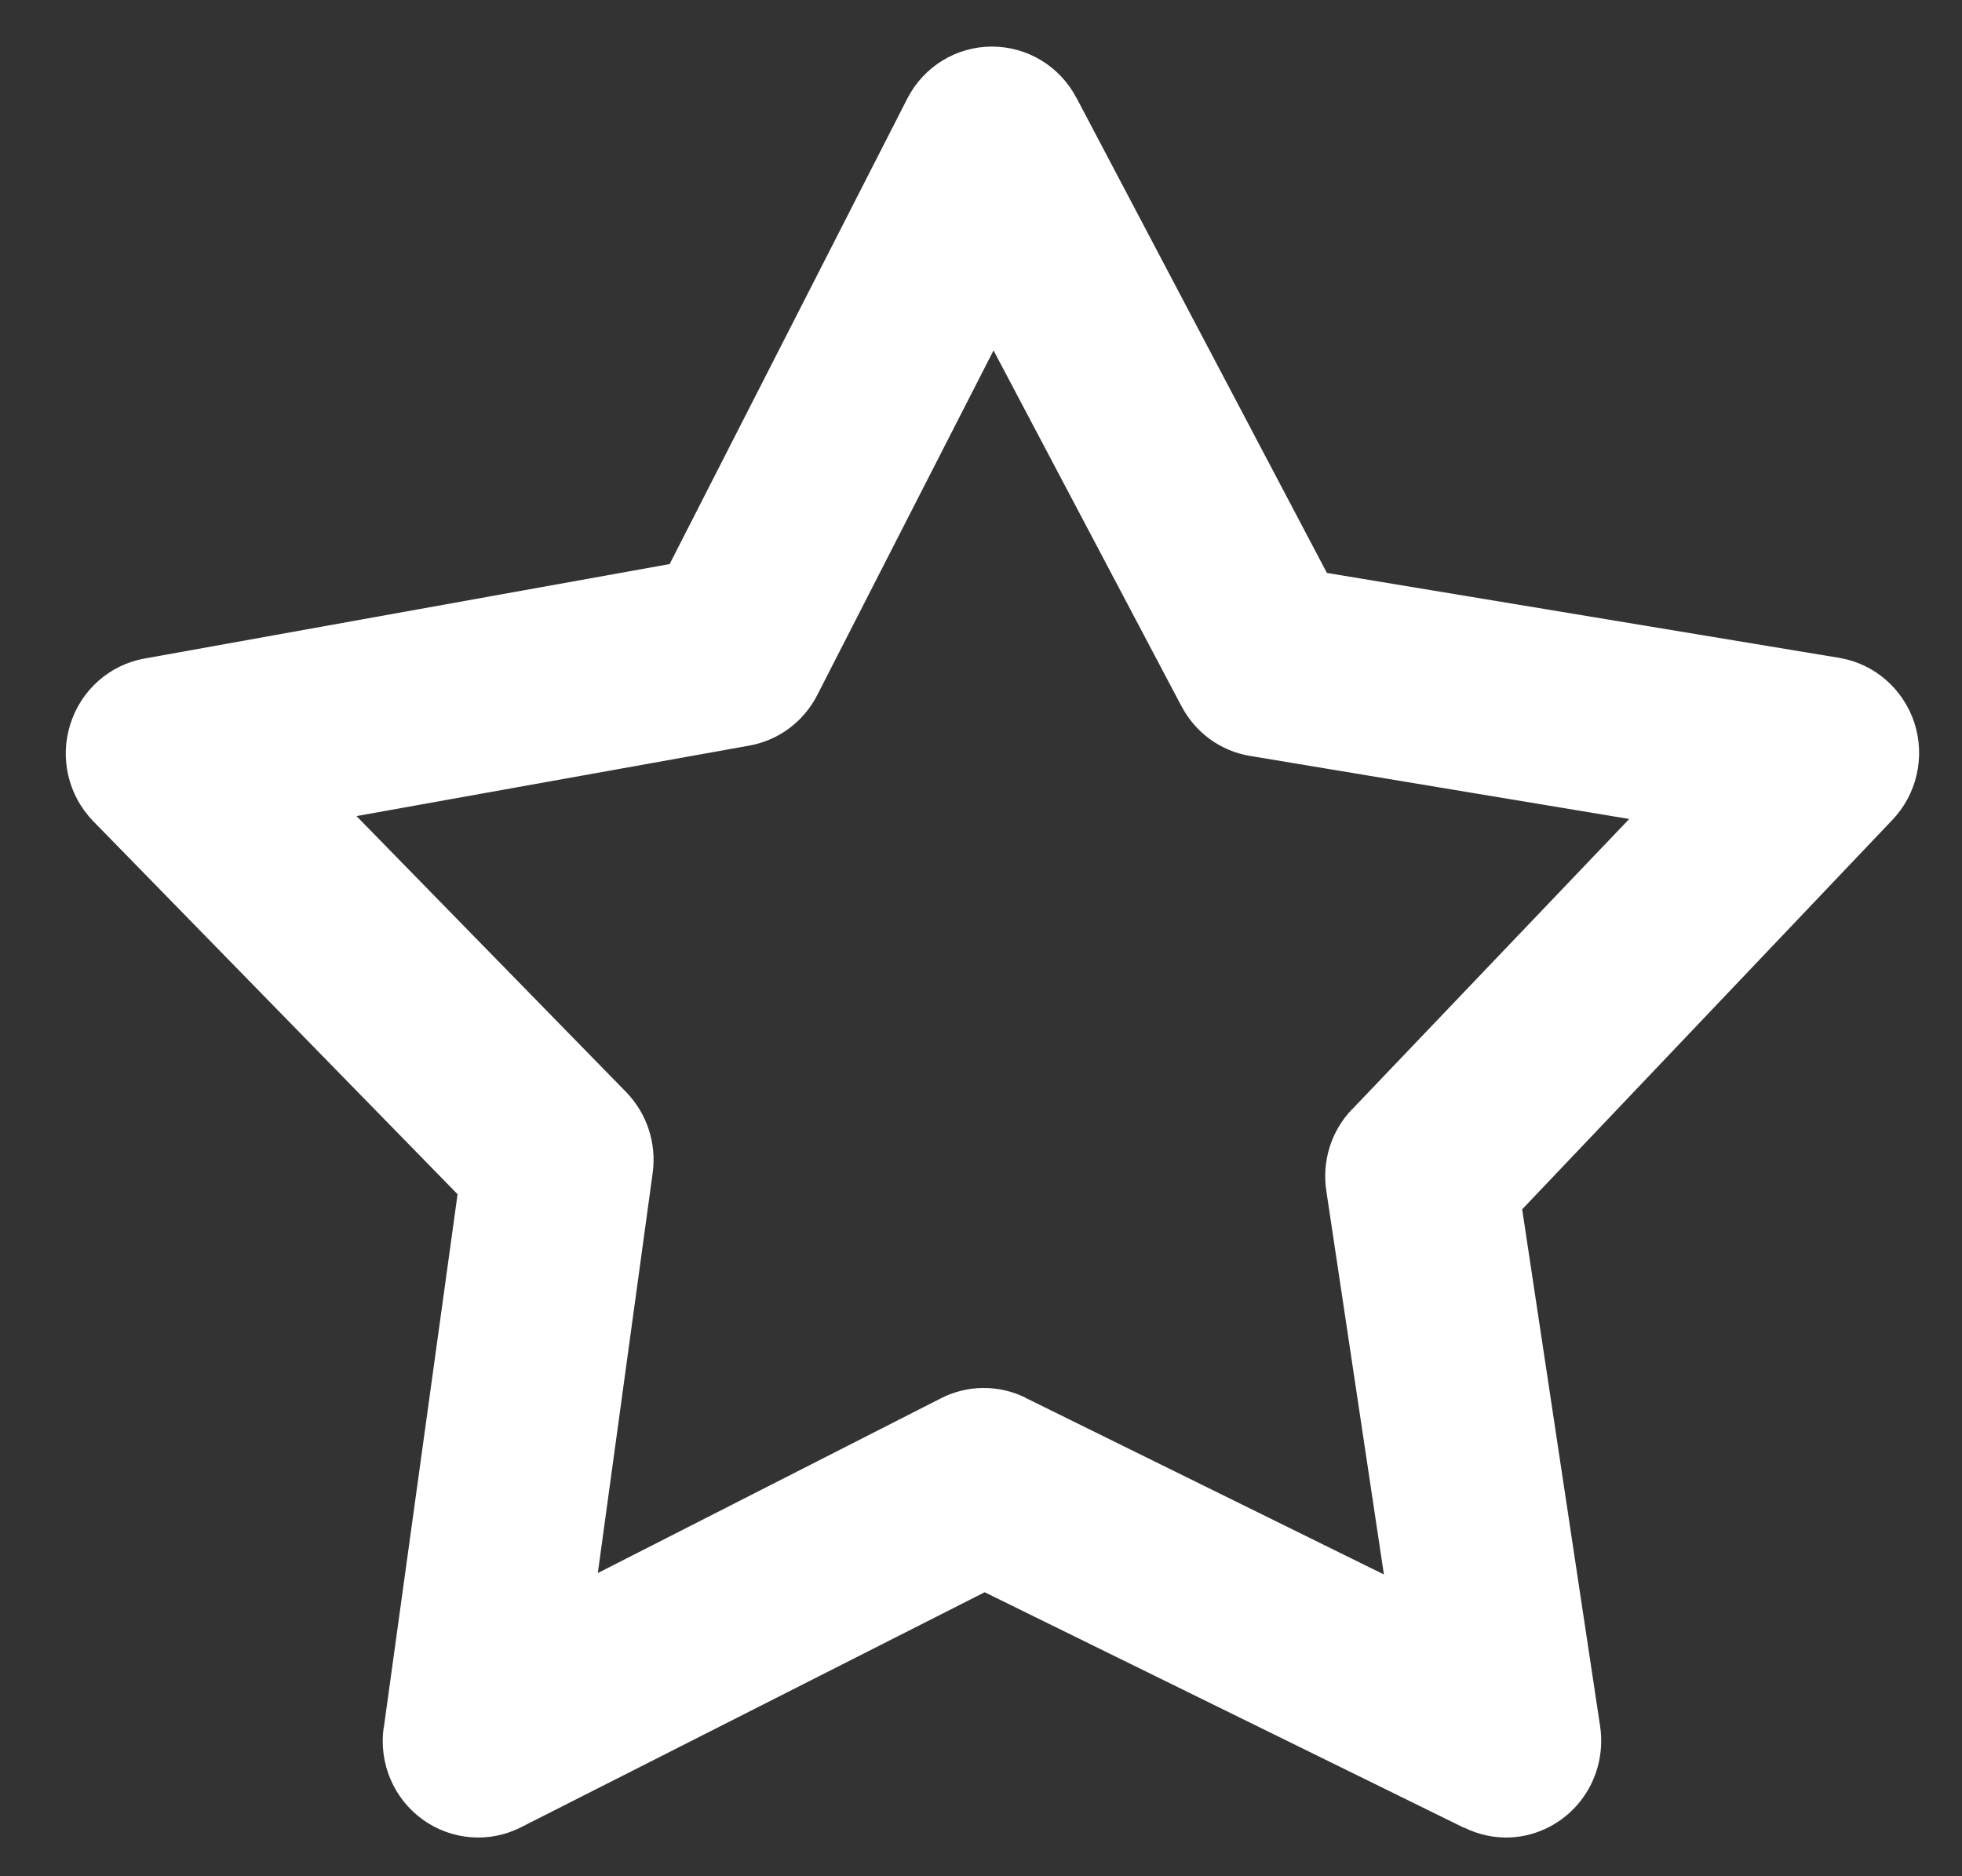 <?xml version="1.0" encoding="UTF-8"?>
<svg width="23px" height="22px" viewBox="0 0 23 22" version="1.1" xmlns="http://www.w3.org/2000/svg" xmlns:xlink="http://www.w3.org/1999/xlink">
    <rect x="0" y="0" width="23" height="22" fill="#333333" stroke="none"/>
    <title>np_star_2206034_000000</title>
    <g id="Page-1" stroke="none" stroke-width="1" fill="none" fill-rule="evenodd">
        <g id="18-01-VAREWARDS" transform="translate(-432, -2166)" fill="#FFFFFF" fill-rule="nonzero">
            <g id="Group-24" transform="translate(-1.881, 1996.201)">
                <g id="Group-20" transform="translate(159.214, 29.166)">
                    <g id="Group-14" transform="translate(275.438, 138.179)">
                        <g id="np_star_2206034_000000" transform="translate(0, 3)">
                            <path d="M16.937,20.999 C17.253,20.983 17.547,20.832 17.748,20.583 C17.947,20.336 18.034,20.014 17.987,19.697 L17.073,13.634 L21.41,9.071 C21.7,8.769 21.8,8.33 21.671,7.93 C21.54,7.531 21.201,7.236 20.791,7.168 L14.784,6.172 L11.846,0.597 L11.846,0.599 C11.651,0.228 11.269,-0.001 10.854,6.86552448e-06 C10.44,0.001 10.059,0.234 9.867,0.606 L7.079,6.068 L0.922,7.176 C0.514,7.249 0.18,7.545 0.054,7.944 C-0.074,8.343 0.029,8.78 0.319,9.08 L4.593,13.457 L3.728,19.713 L3.726,19.713 C3.669,20.131 3.845,20.545 4.184,20.789 C4.523,21.034 4.968,21.068 5.338,20.879 L10.772,18.124 L16.396,20.888 L16.398,20.886 C16.565,20.968 16.751,21.008 16.937,20.999 L16.937,20.999 Z M15.451,17.915 L11.248,15.843 L11.25,15.842 C10.935,15.688 10.569,15.691 10.257,15.851 L6.237,17.899 L6.88,13.209 L6.88,13.208 C6.928,12.861 6.813,12.511 6.57,12.26 L3.408,9.023 L8.016,8.196 C8.358,8.134 8.652,7.914 8.81,7.603 L10.876,3.563 L13.077,7.731 L13.077,7.73 C13.239,8.042 13.535,8.259 13.879,8.317 L18.328,9.057 L15.078,12.463 L15.078,12.461 C14.835,12.714 14.724,13.069 14.777,13.417 L15.452,17.915 L15.451,17.915 Z" id="Shape"></path>
                        </g>
                    </g>
                </g>
            </g>
        </g>
    </g>
</svg>